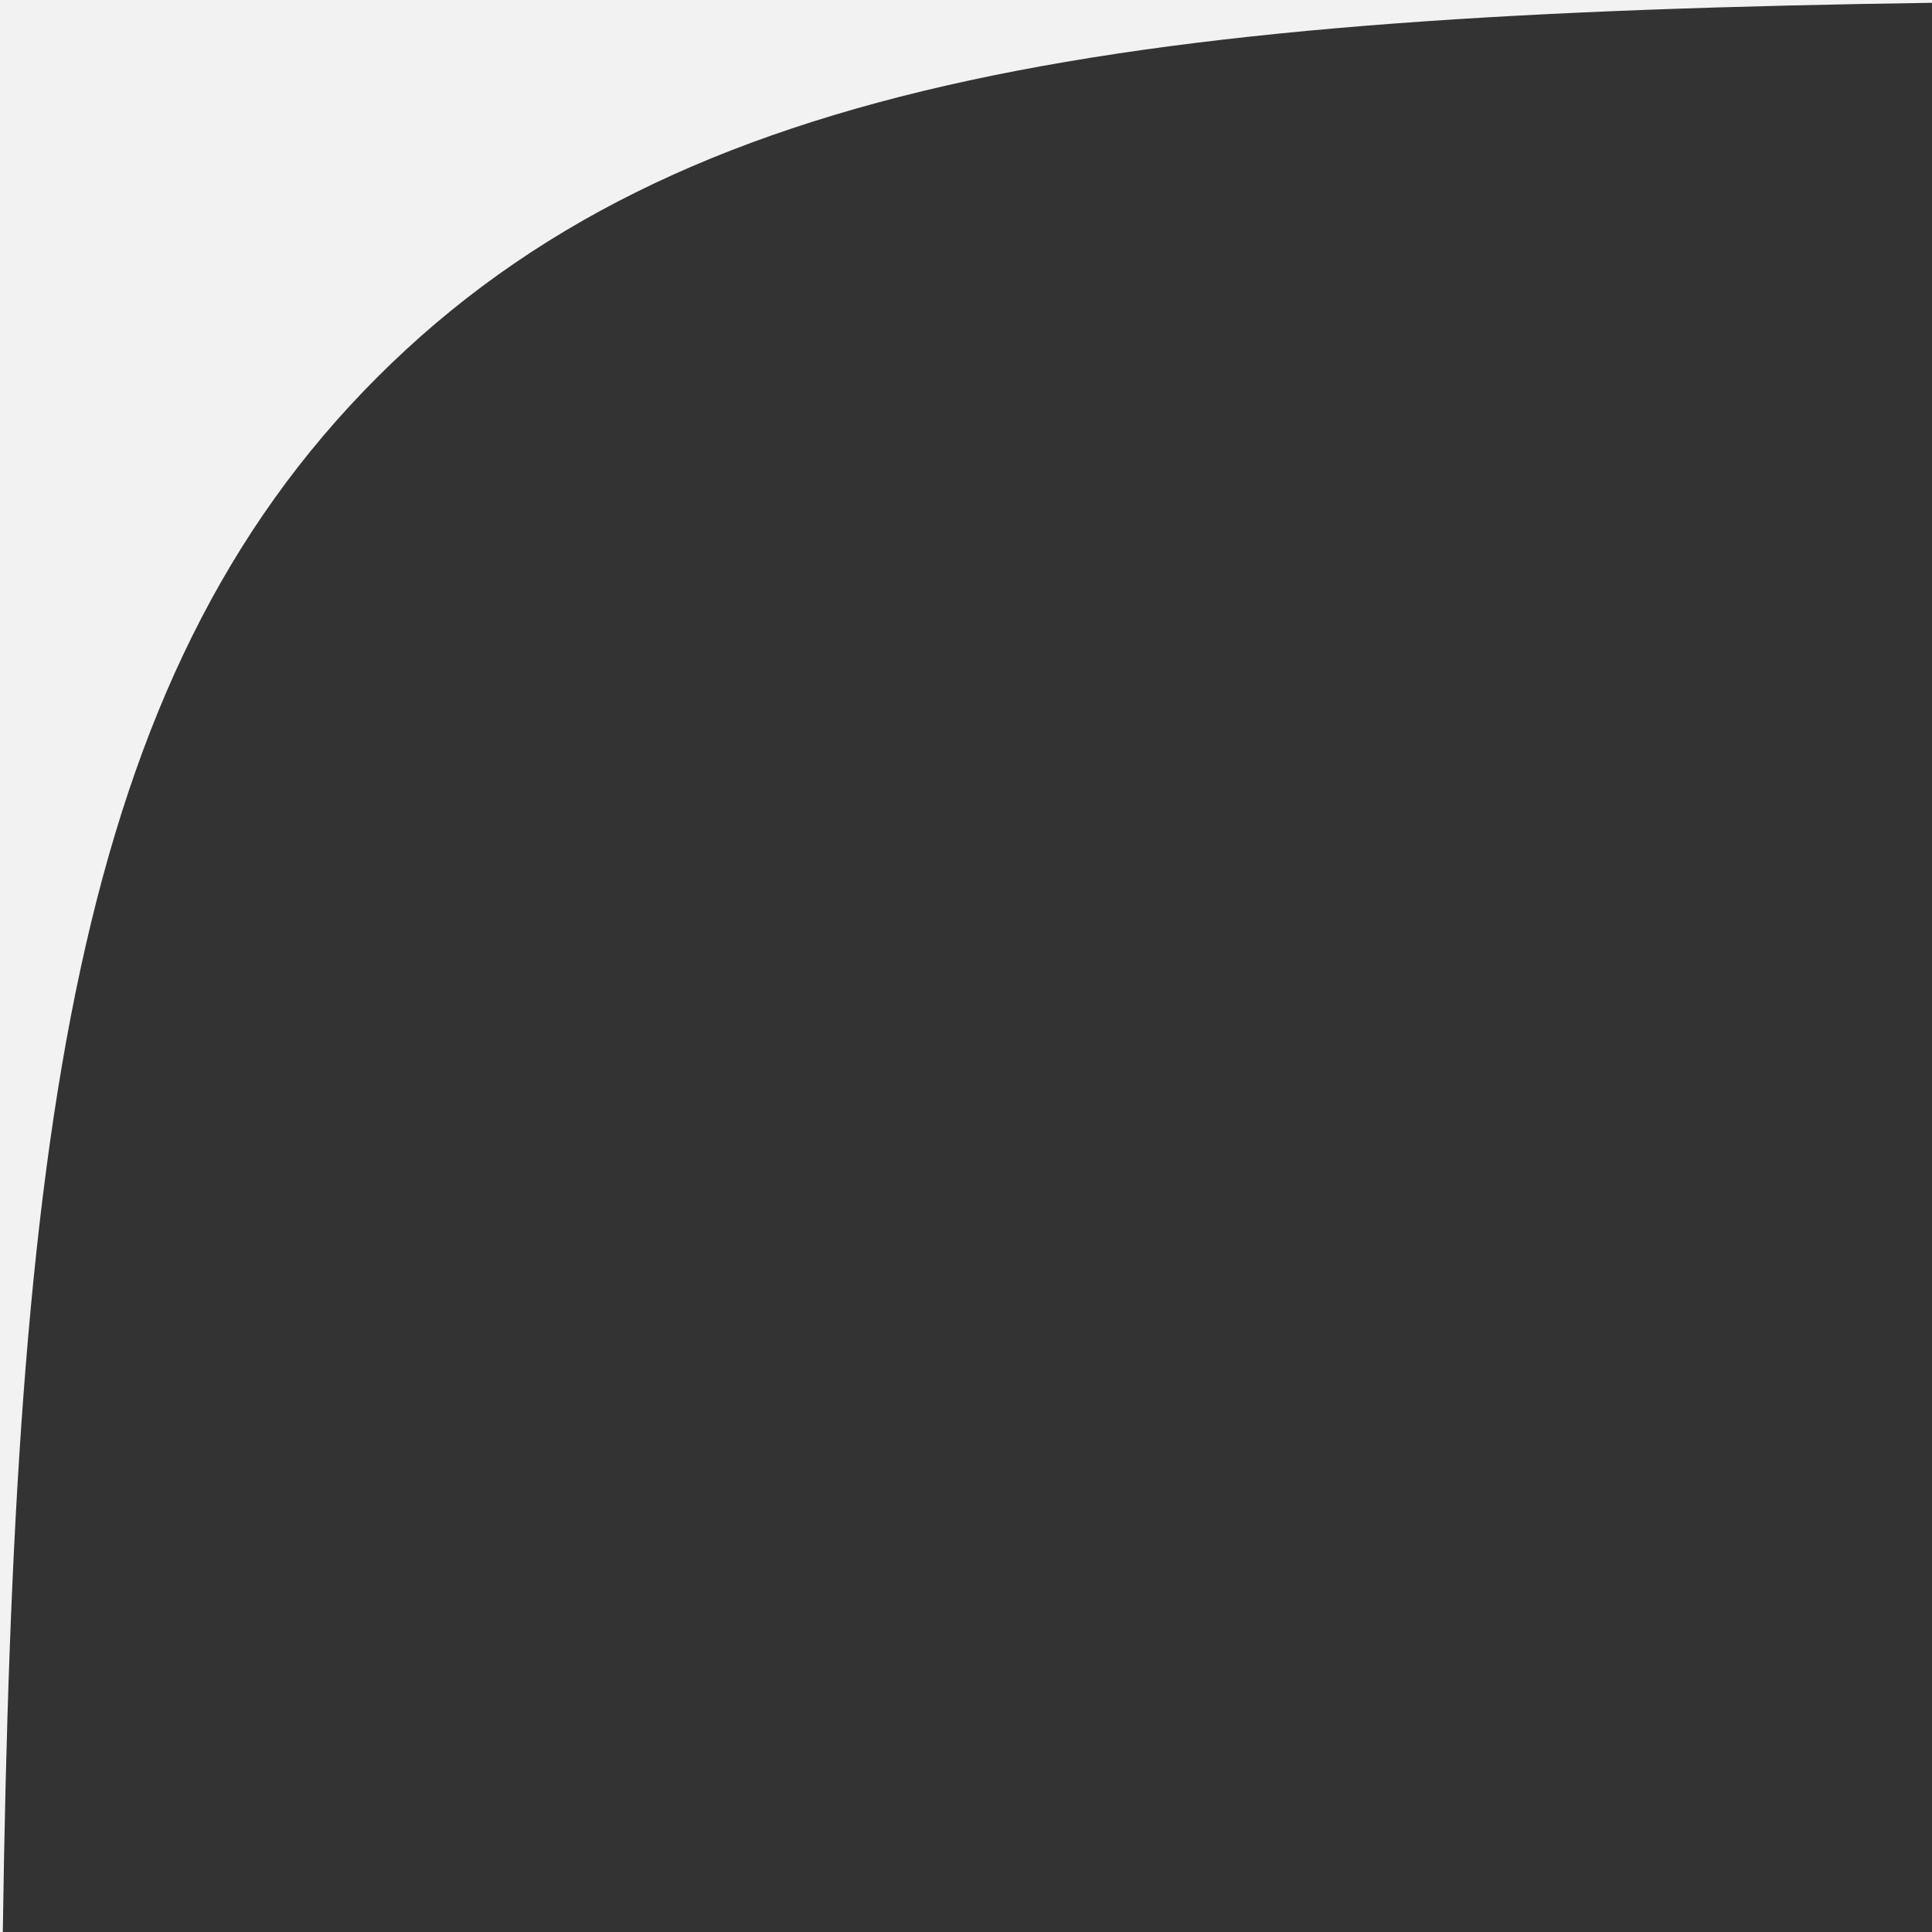 <?xml version="1.0" encoding="UTF-8"?> <svg xmlns="http://www.w3.org/2000/svg" width="60" height="60" viewBox="0 0 60 60" fill="none"><rect x="0" y="0" width="60" height="60" fill="#333333" stroke="none"/> <path fill-rule="evenodd" clip-rule="evenodd" d="M60 0H0V60H0.087C0.446 35.204 2.285 21.147 11.716 11.716C21.147 2.285 35.204 0.446 60 0.087V0Z" fill="#F2F2F2"></path> </svg> 